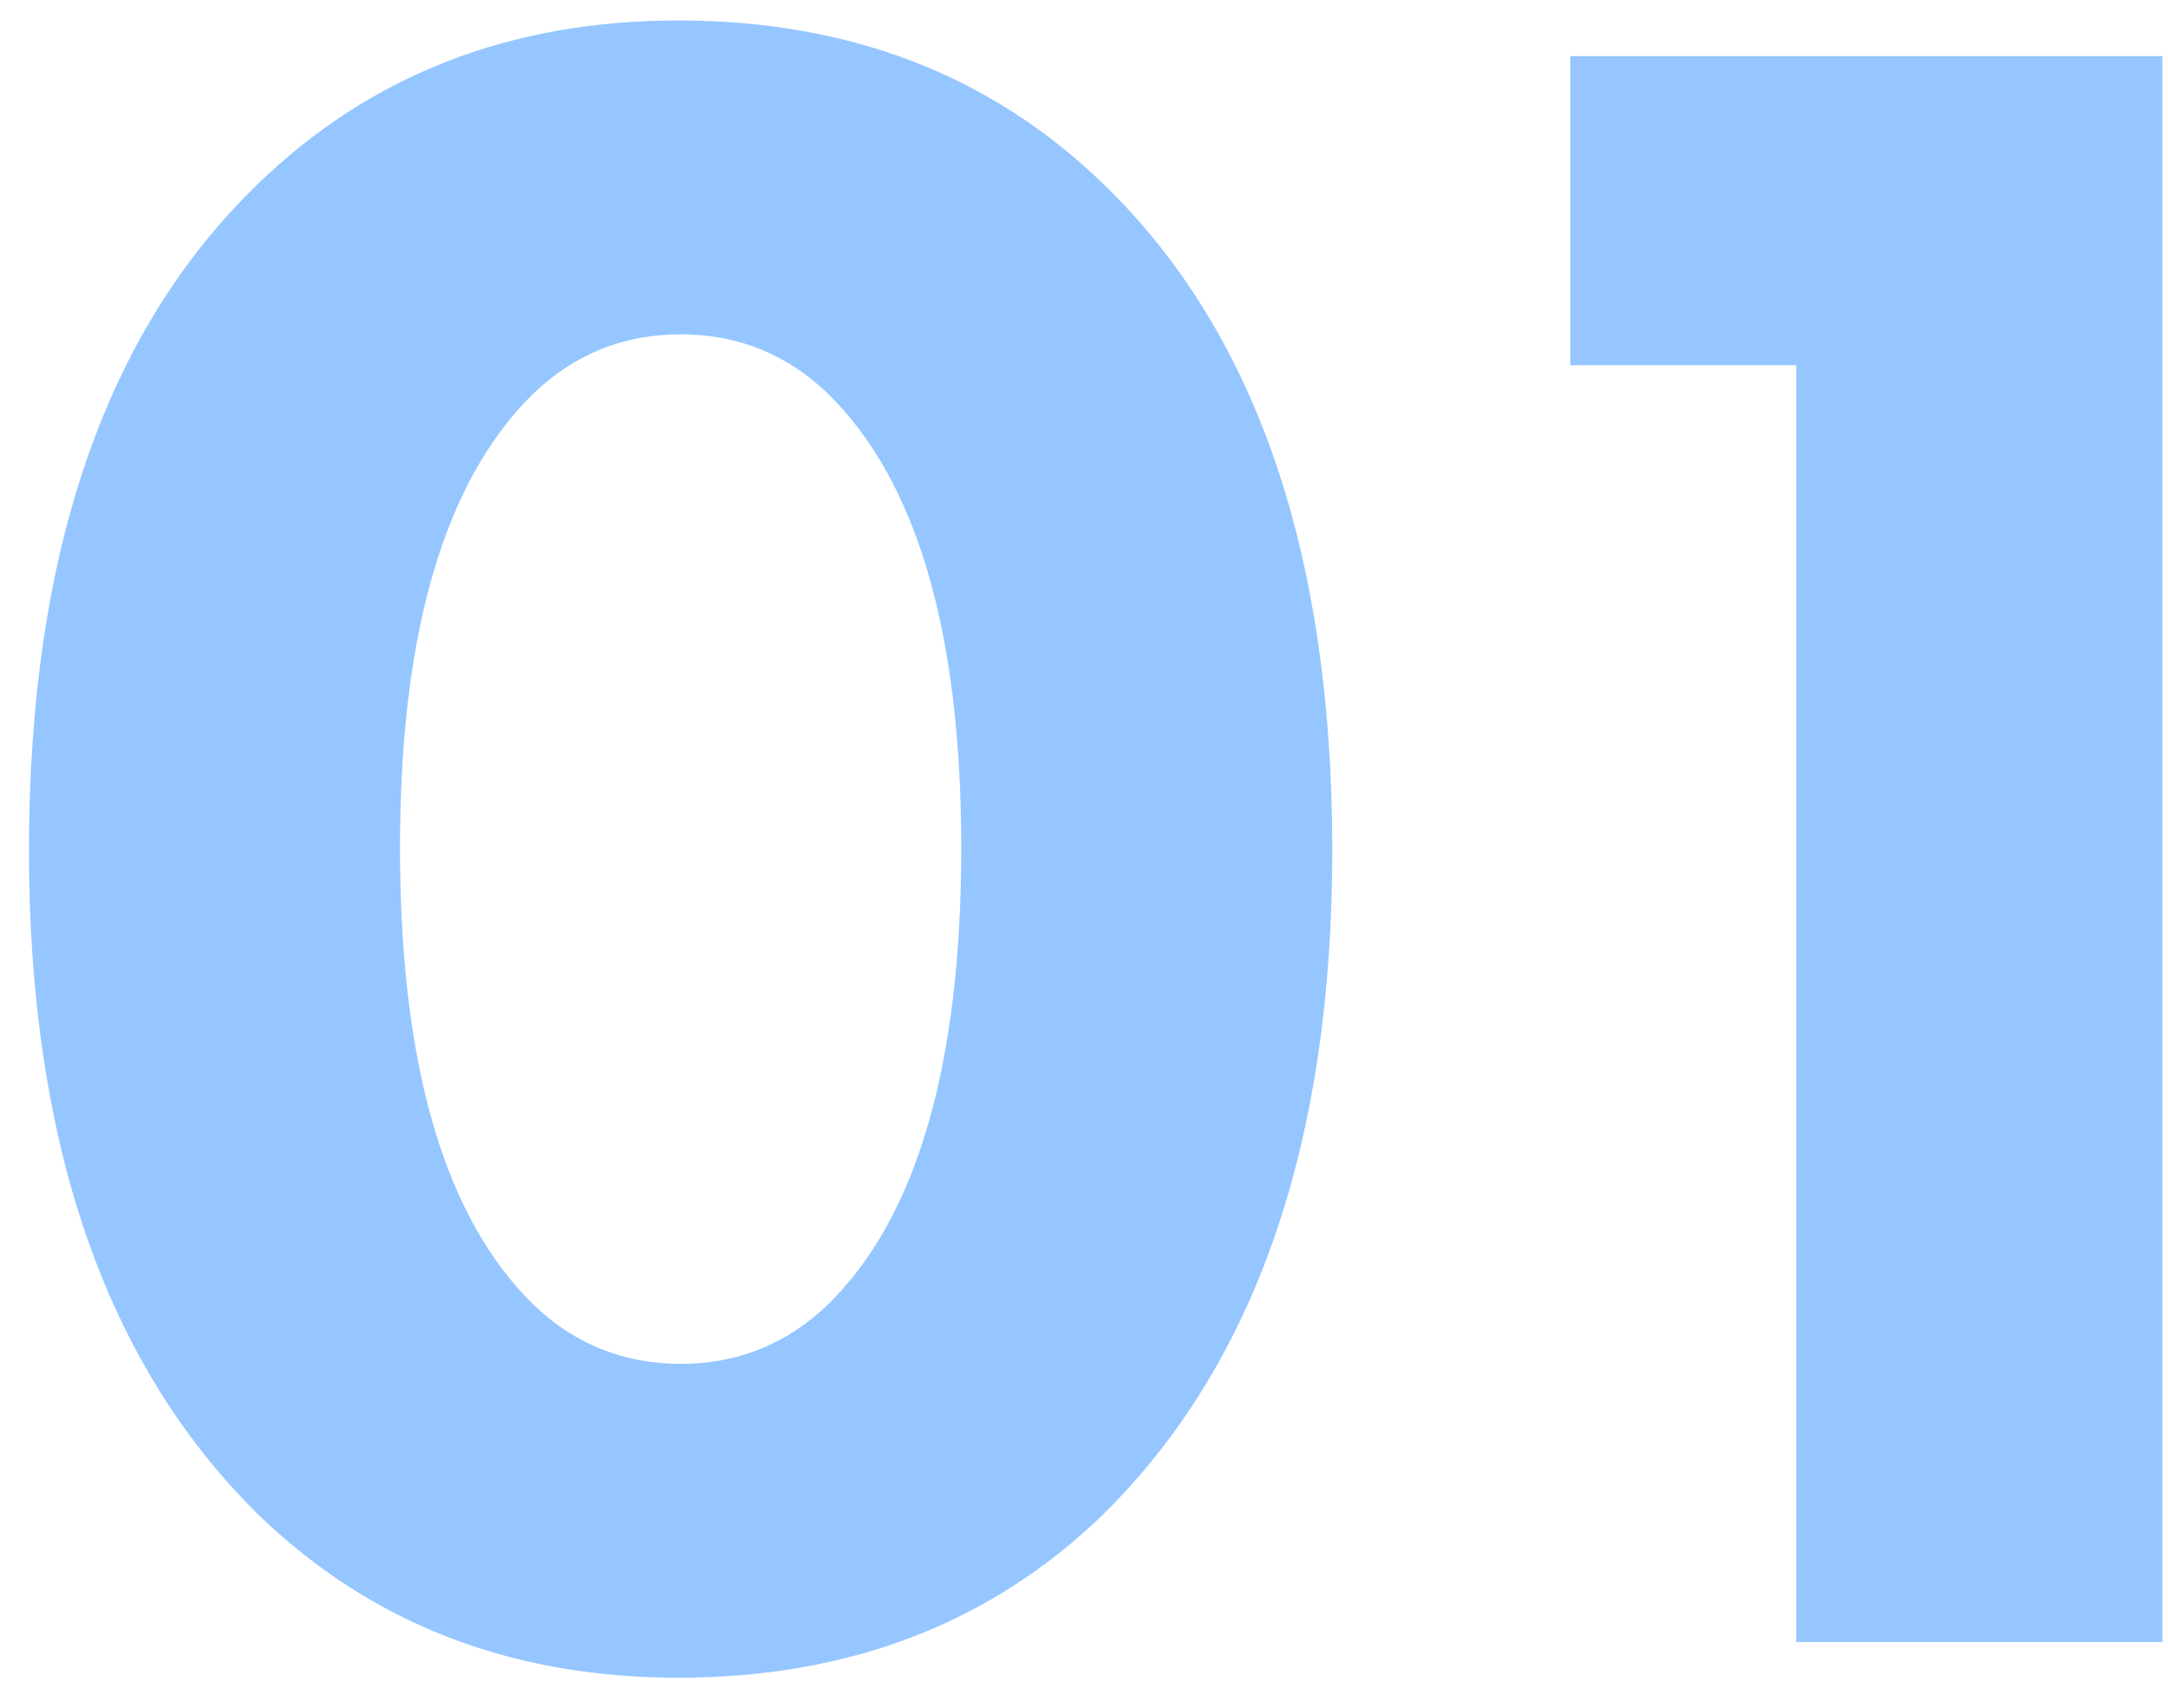 <?xml version="1.0" encoding="UTF-8"?> <svg xmlns="http://www.w3.org/2000/svg" width="66" height="52" viewBox="0 0 66 52" fill="none"> <path d="M40.558 25.891C40.558 34.772 38.241 41.505 33.607 46.09C30.18 49.421 25.86 51.086 20.648 51.086C15.531 51.086 11.26 49.421 7.833 46.09C3.199 41.505 0.882 34.772 0.882 25.891C0.882 16.865 3.199 10.108 7.833 5.619C11.26 2.288 15.531 0.623 20.648 0.623C25.86 0.623 30.18 2.288 33.607 5.619C38.241 10.108 40.558 16.865 40.558 25.891ZM25.209 11.99C23.954 10.783 22.458 10.18 20.72 10.18C18.982 10.18 17.486 10.783 16.231 11.99C13.528 14.645 12.177 19.254 12.177 25.818C12.177 32.431 13.528 37.065 16.231 39.719C17.486 40.926 18.982 41.529 20.72 41.529C22.458 41.529 23.954 40.926 25.209 39.719C27.912 37.065 29.263 32.431 29.263 25.818C29.263 19.254 27.912 14.645 25.209 11.99ZM54.682 50V11.121H47.804V1.709H65.831V50H54.682Z" fill="#95C6FF"></path> </svg> 